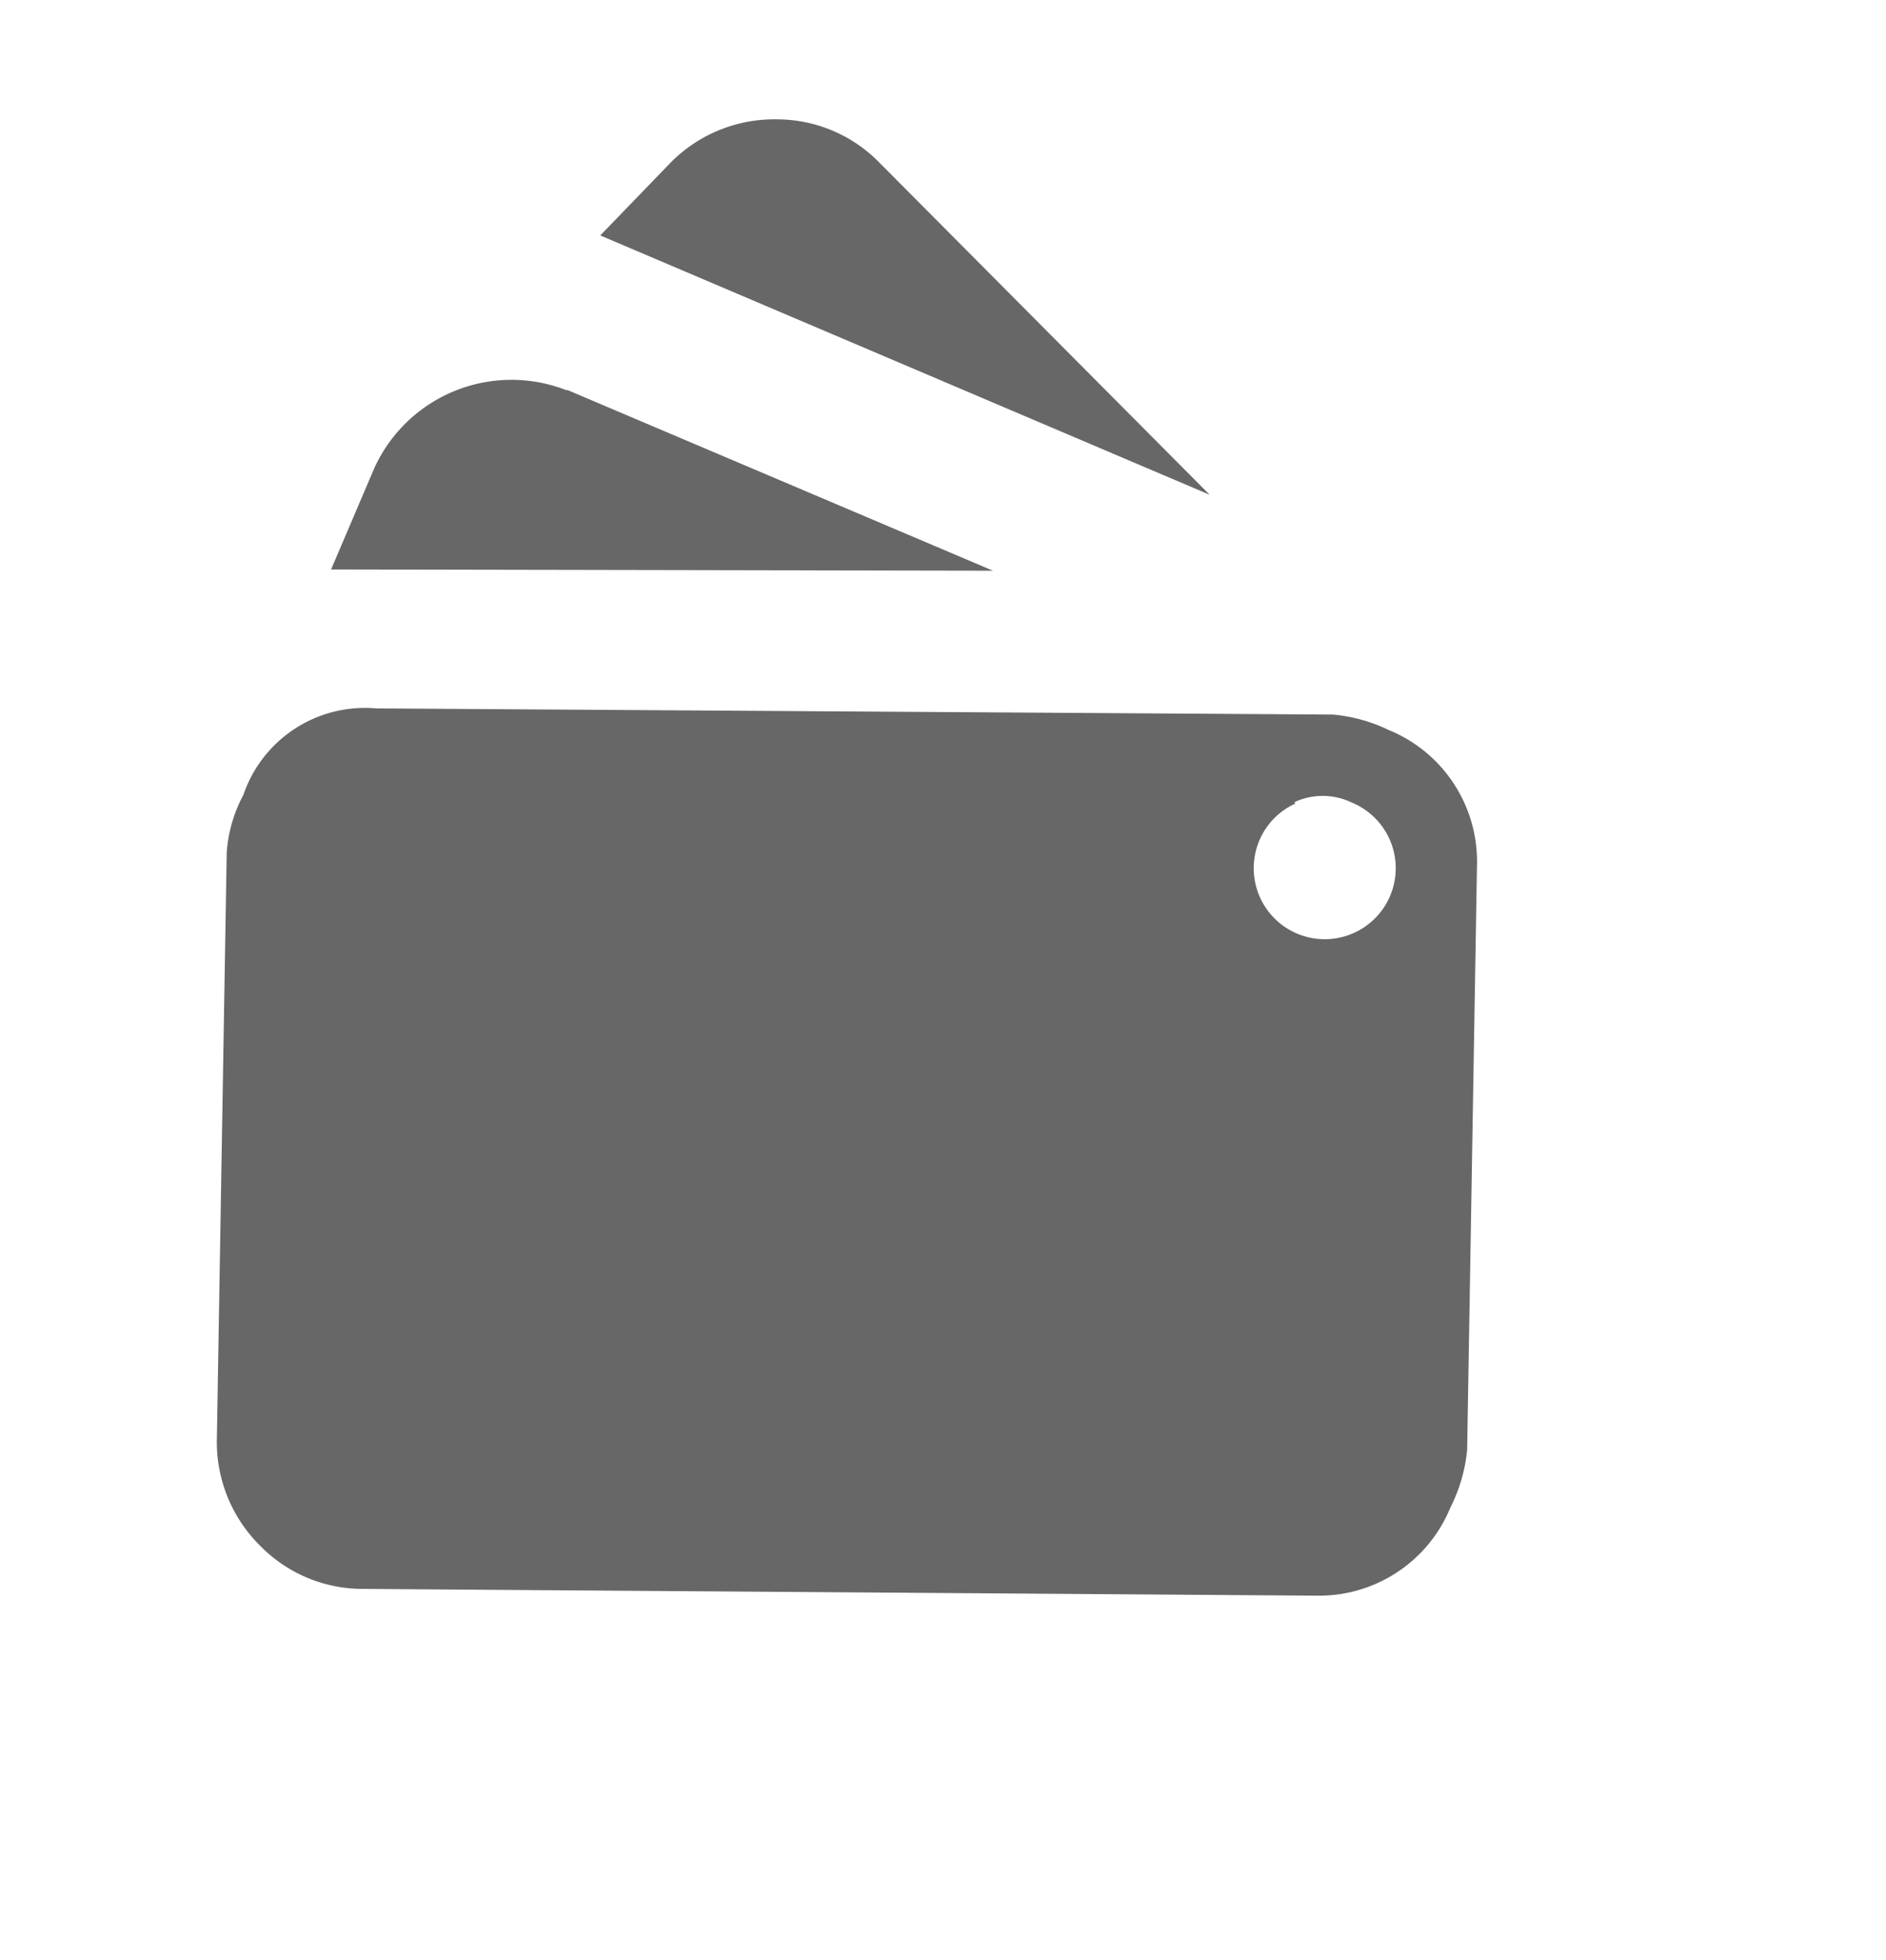<svg xmlns="http://www.w3.org/2000/svg" viewBox="5652.538 1332.287 30.546 31.745"><defs><style>.a{fill:#676767;}</style></defs><path d="M5663.4 1334.92a2.36 2.36 113 0 1 1.73-.7 2.32 2.32 113 0 1 1.65.7l5.35 5.38-9.87-4.2zm-5 23.1a2.32 2.32 113 0 1-1.65-.7 2.36 2.36 113 0 1-.7-1.7l.16-9.53a2.32 2.32 113 0 1 .27-.93 2.08 2.08 113 0 1 2.15-1.4l15.5.1a2.62 2.62 113 0 1 .9.25 2.3 2.3 113 0 1 1.43 2.16l-.16 9.5a2.62 2.62 113 0 1-.27.93 2.3 2.3 113 0 1-2.15 1.43zm3.32-19.42l6.9 2.93-10.72-.02.7-1.64a2.44 2.44 113 0 1 3.12-1.26zm11.8 6.7a1.15 1.15 113 1 0 .9-.02 1.08 1.08 113 0 0-.92 0z" class="a"/></svg>